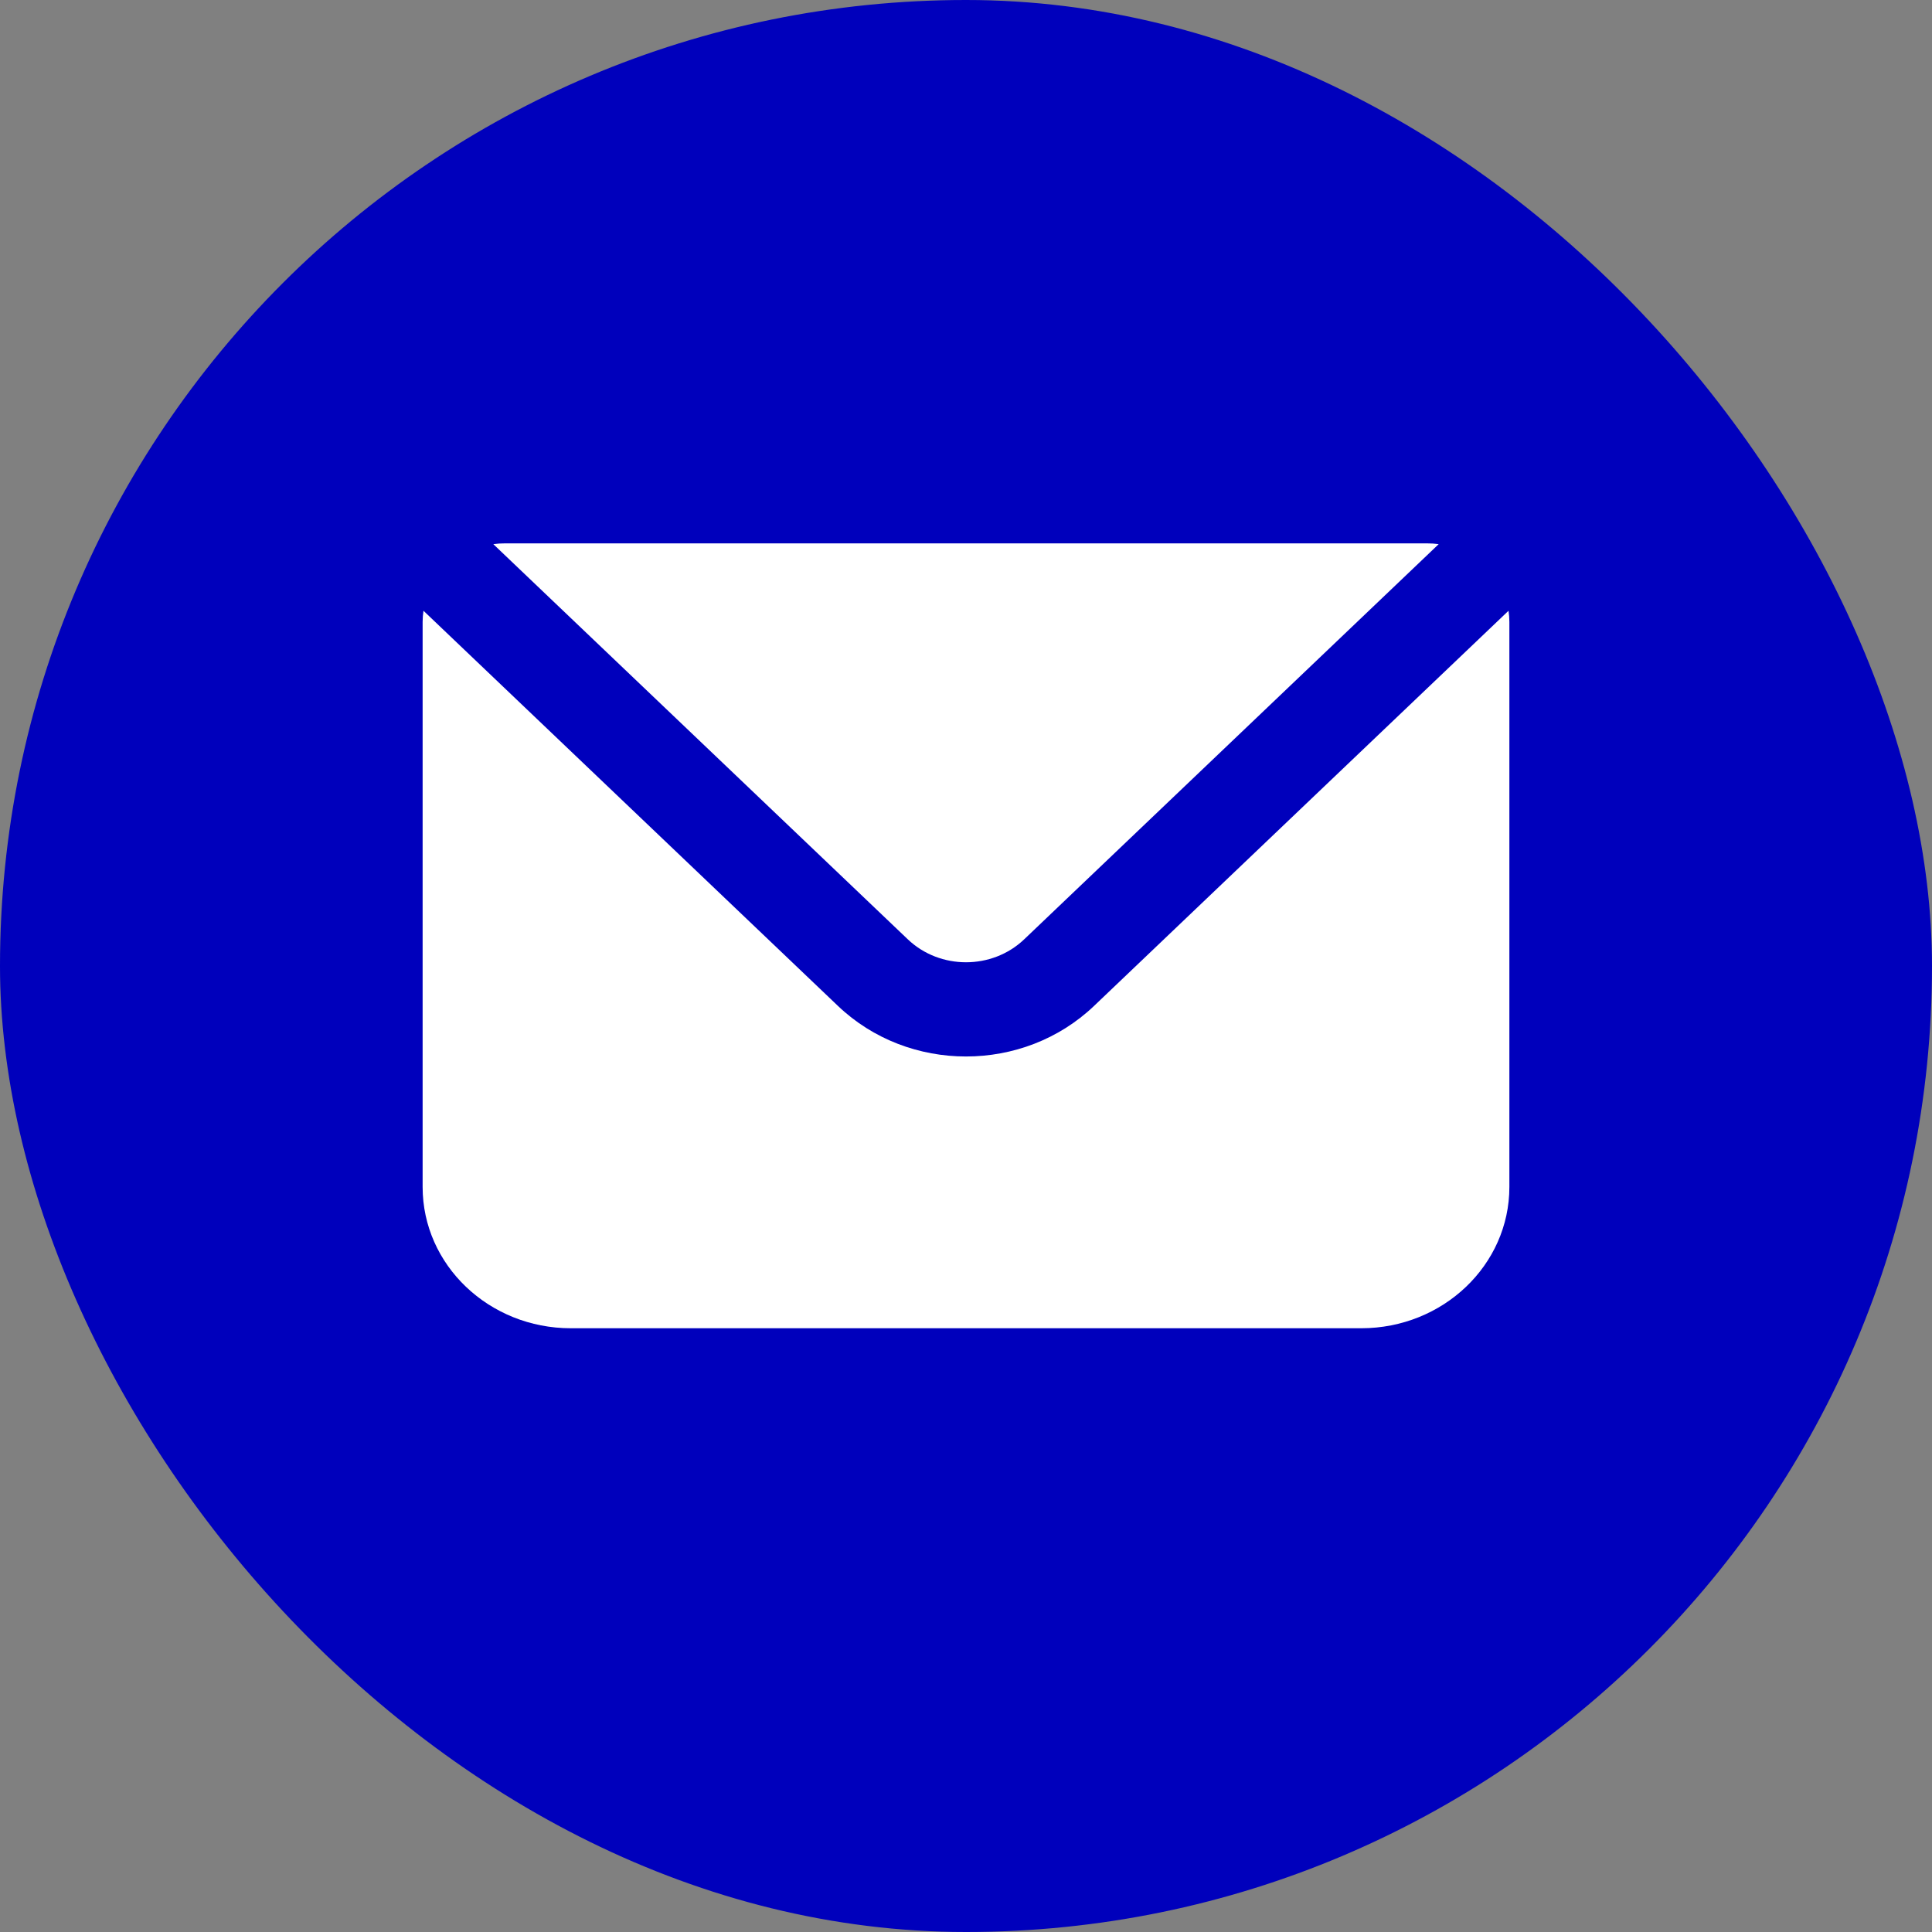 <svg width="32" height="32" viewBox="0 0 32 32" fill="none" xmlns="http://www.w3.org/2000/svg">
<rect x="0" y="0" width="32" height="32" fill="#808080" stroke="none"/>
<rect width="32" height="32" rx="16" fill="#0000BC"/>
<path d="M8.171 9.013L15.036 15.558C15.568 16.065 16.432 16.065 16.964 15.558L23.829 9.013C23.766 9.004 23.702 9 23.636 9H8.364C8.298 9 8.234 9.004 8.171 9.013Z" fill="white"/>
<path d="M7.014 10.116C7.005 10.176 7 10.238 7 10.3V19.66C7 20.952 8.099 22 9.455 22H22.546C23.901 22 25 20.952 25 19.66V10.3C25 10.238 24.995 10.176 24.986 10.116L18.121 16.661C16.95 17.778 15.05 17.778 13.879 16.661L7.014 10.116Z" fill="white"/>
</svg>
